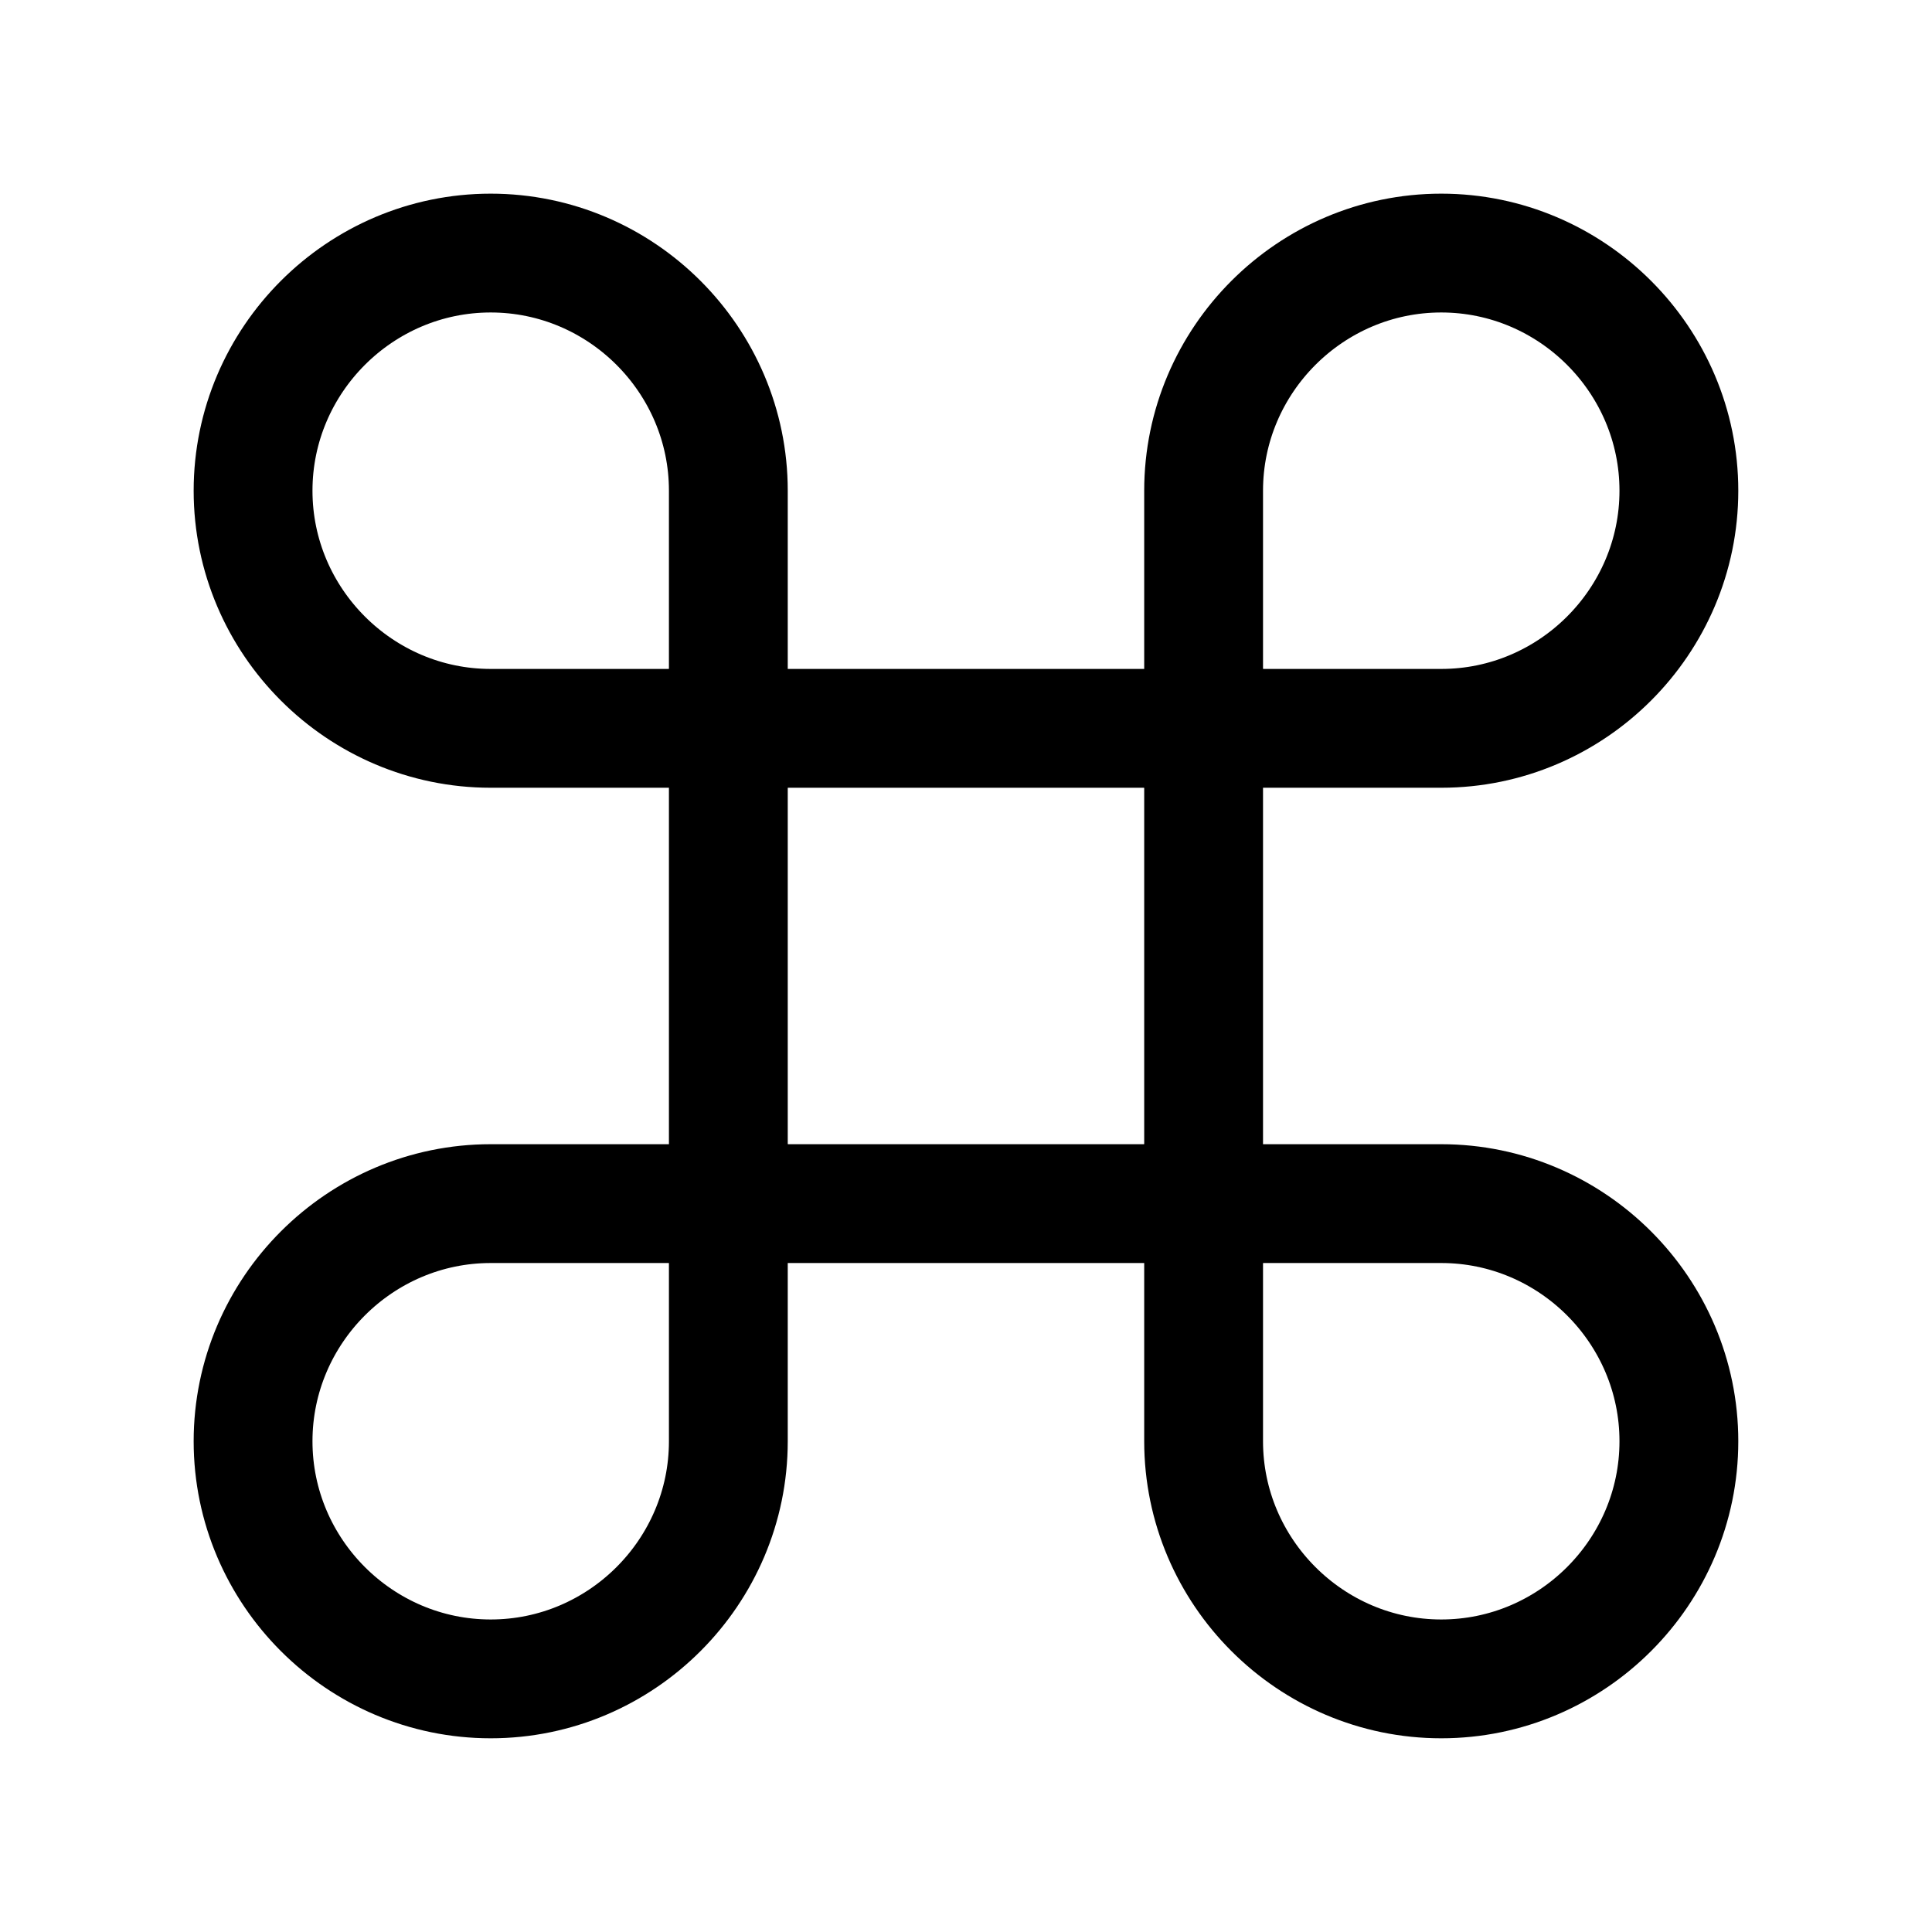 <?xml version="1.0" encoding="UTF-8"?>
<!-- Uploaded to: ICON Repo, www.iconrepo.com, Generator: ICON Repo Mixer Tools -->
<svg width="800px" height="800px" version="1.1" viewBox="144 144 512 512" xmlns="http://www.w3.org/2000/svg">
 <defs>
  <clipPath id="a">
   <path d="m148.09 148.09h503.81v503.81h-503.81z"/>
  </clipPath>
 </defs>
 <g fill="none" stroke="#000000" stroke-miterlimit="10" stroke-width="4">
  <path transform="matrix(7.872 0 0 7.872 148.09 148.09)" d="m24 24h16v16h-16z"/>
  <g clip-path="url(#a)">
   <path transform="matrix(7.872 0 0 7.872 148.09 148.09)" d="m40 24h8c4.4 0 8-3.6 8-8 0-4.4-3.6-8-8-8-4.4 0-8 3.6-8 8z"/>
   <path transform="matrix(7.872 0 0 7.872 148.09 148.09)" d="m48 56c4.4 0 8-3.6 8-8 0-4.4-3.6-8-8-8h-8v8c4.96e-4 4.4 3.6 8 8 8z"/>
   <path transform="matrix(7.872 0 0 7.872 148.09 148.09)" d="m16 56c4.4 0 8-3.6 8-8v-8h-8c-4.4 0-8 3.6-8 8 0 4.4 3.6 8 8 8z"/>
   <path transform="matrix(7.872 0 0 7.872 148.09 148.09)" d="m16 24h8v-8c0-4.4-3.6-8-8-8-4.4 0-8 3.6-8 8 0 4.4 3.6 8 8 8z"/>
  </g>
 </g>
</svg>